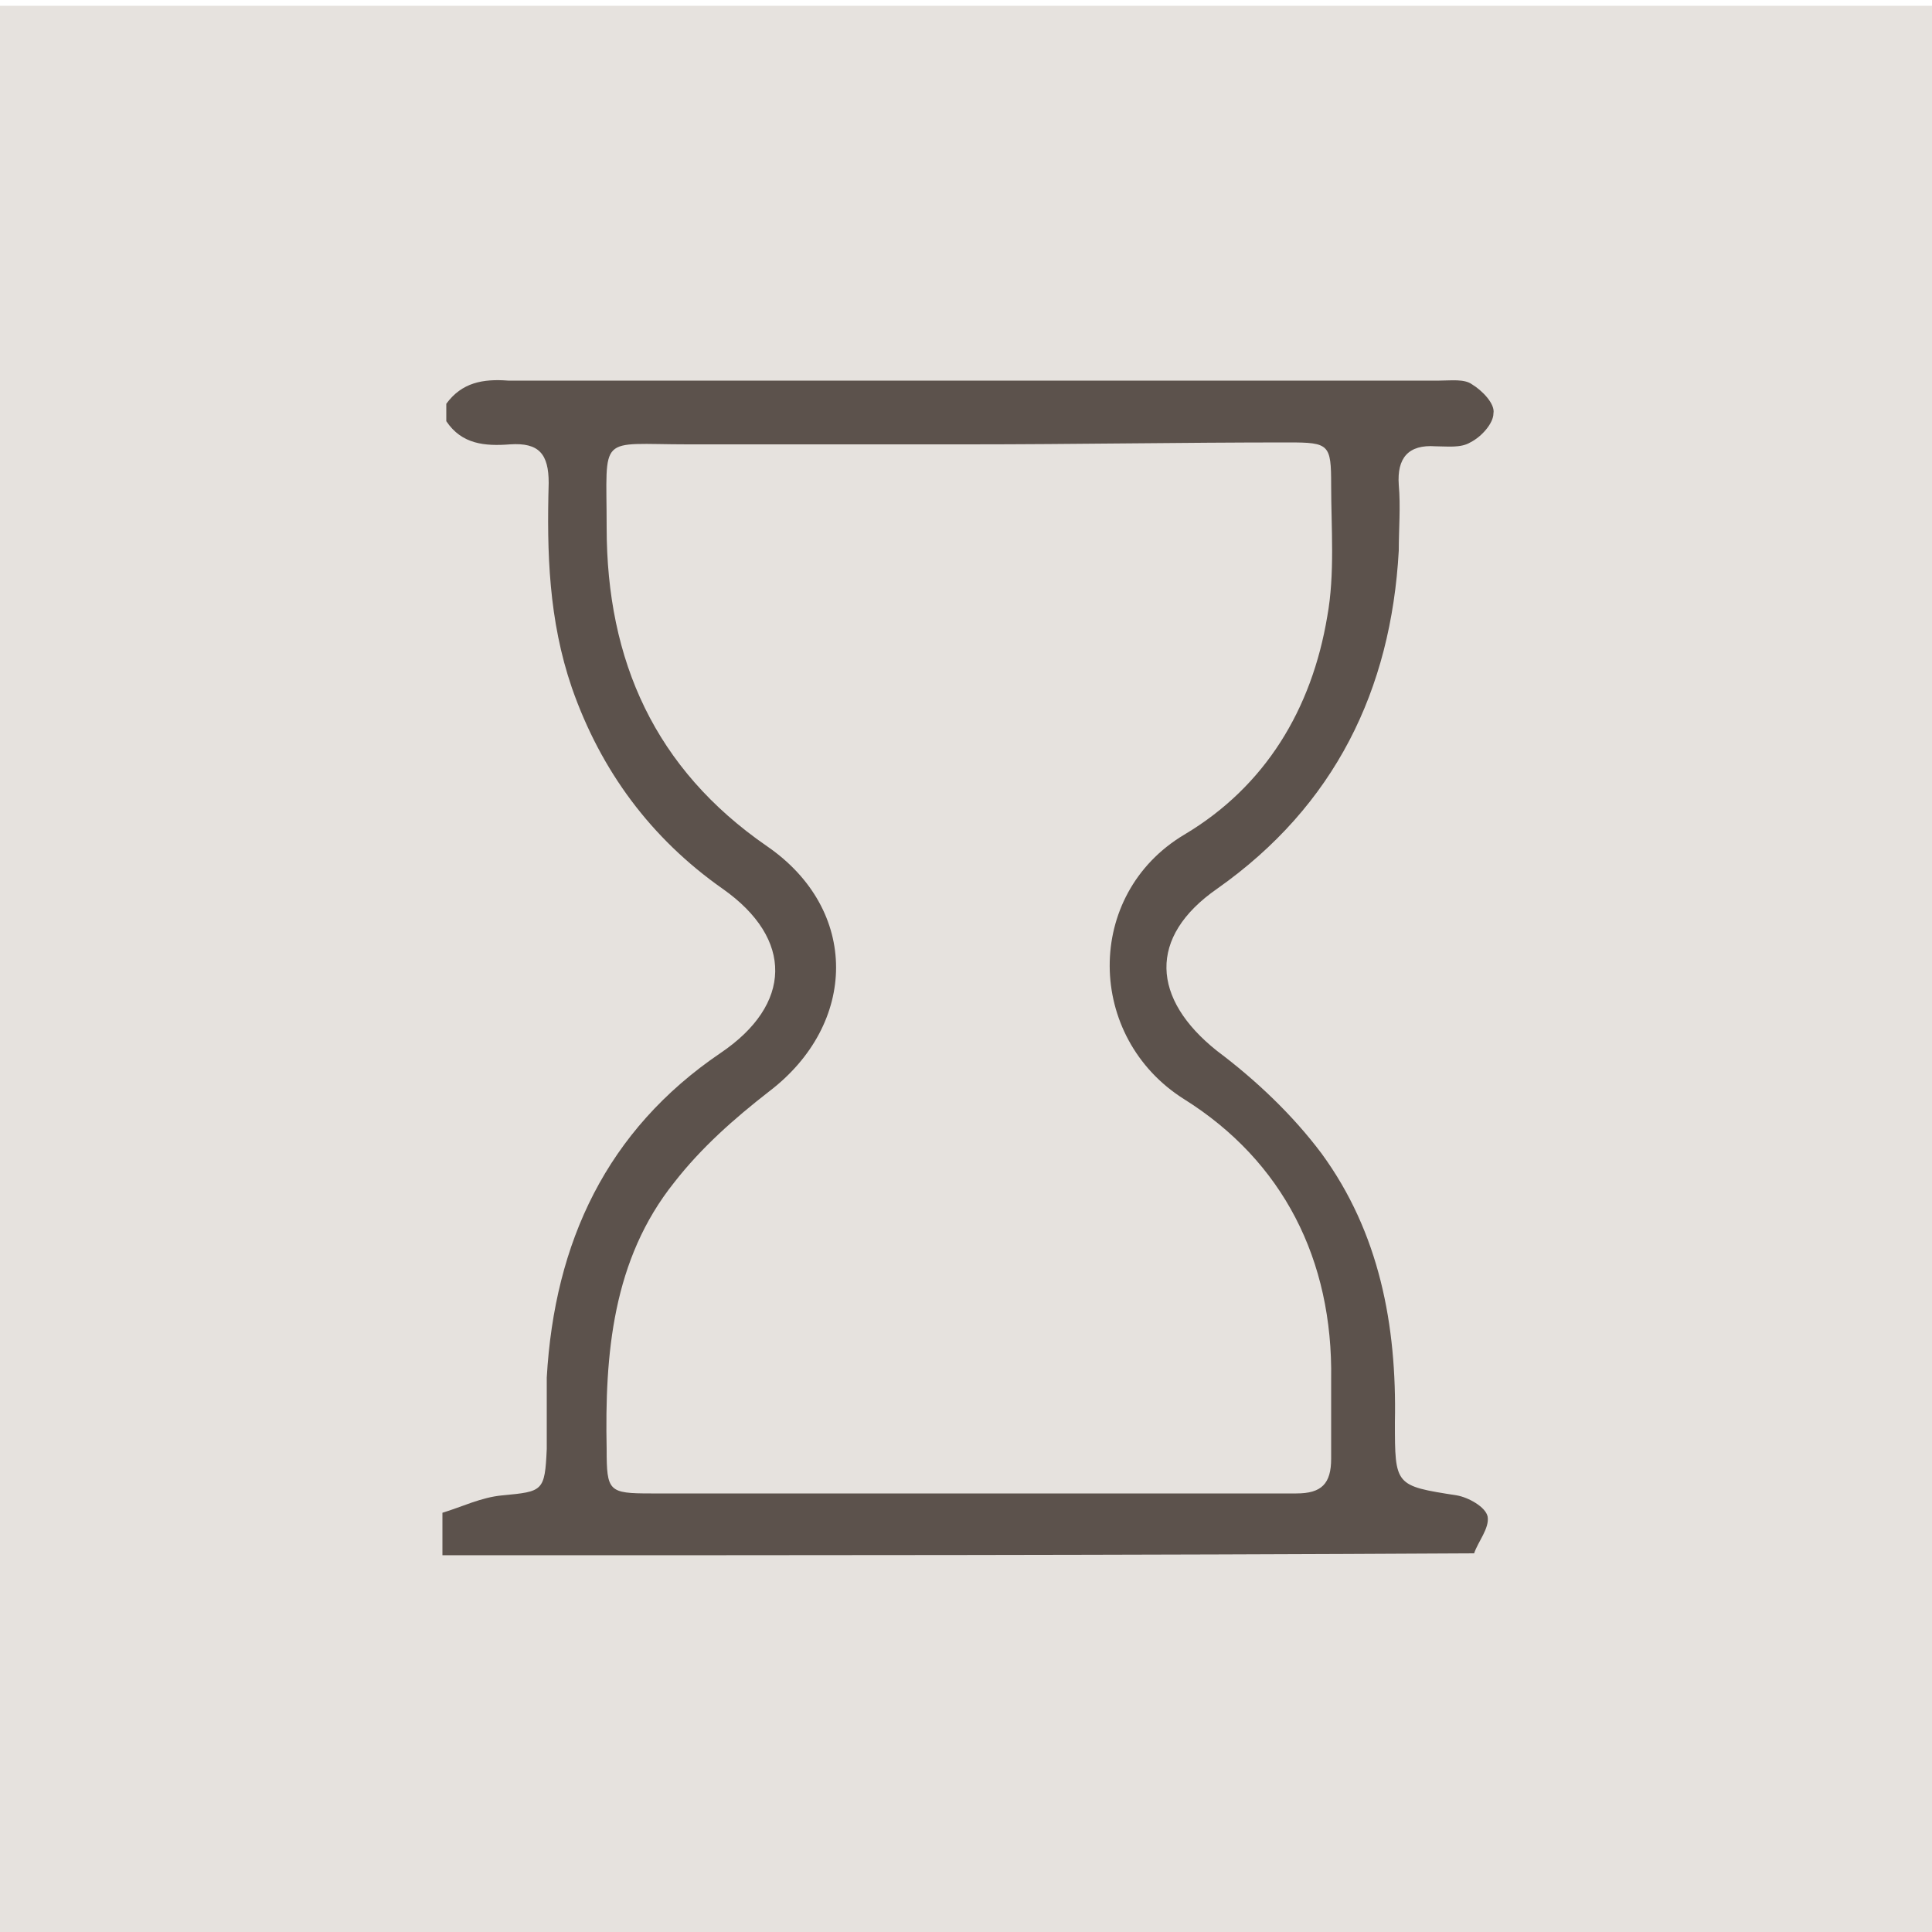 <?xml version="1.0" encoding="utf-8"?>
<!-- Generator: Adobe Illustrator 23.1.0, SVG Export Plug-In . SVG Version: 6.00 Build 0)  -->
<svg version="1.1" id="Capa_1" xmlns="http://www.w3.org/2000/svg" xmlns:xlink="http://www.w3.org/1999/xlink" x="0px" y="0px"
	 viewBox="0 0 100 100" style="enable-background:new 0 0 100 100;" xml:space="preserve">
<style type="text/css">
	.st0{fill:#E6E2DE;}
	.st1{fill:#5C524C;}
</style>
<rect x="-0.1" y="0.3" class="st0" width="100.4" height="100"/>
<path class="st1" d="M22.9,80.5c0-0.7,0-1.5,0-2.2c1-0.3,2-0.8,3.1-0.9c2.1-0.2,2.2-0.2,2.3-2.4c0-1.2,0-2.5,0-3.7
	c0.4-7,3.1-12.8,9-16.8c3.7-2.5,3.8-5.9,0.1-8.5c-3.7-2.6-6.3-6.1-7.8-10.4c-1.2-3.5-1.3-7-1.2-10.6c0-1.5-0.5-2.1-2-2
	c-1.3,0.1-2.5,0-3.3-1.2c0-0.3,0-0.6,0-0.9c0.8-1.1,1.9-1.3,3.2-1.2c16.1,0,32.2,0,48.2,0c0.6,0,1.3-0.1,1.7,0.2
	c0.5,0.3,1.2,1,1.1,1.5c0,0.5-0.6,1.2-1.2,1.5c-0.5,0.3-1.2,0.2-1.8,0.2c-1.4-0.1-2,0.6-1.9,2c0.1,1.1,0,2.3,0,3.4
	C72,35.7,69.1,41.7,63,46c-3.6,2.5-3.4,5.7,0,8.4c2,1.5,3.9,3.3,5.4,5.3c3,4.1,3.9,8.9,3.8,13.9c0,3.3,0,3.3,3.2,3.8
	c0.6,0.1,1.5,0.6,1.6,1.1c0.1,0.6-0.5,1.3-0.7,1.9C58.5,80.5,40.7,80.5,22.9,80.5z M50.1,23c-4.8,0-9.7,0-14.5,0
	c-4.7,0-4.2-0.6-4.2,4.3c0,6.9,2.5,12.5,8.3,16.5c4.8,3.3,4.7,9.2,0.1,12.7c-1.8,1.4-3.5,2.9-4.9,4.7c-3.2,4-3.6,8.9-3.5,13.8
	c0,2.2,0.1,2.3,2.3,2.3c8.4,0,16.9,0,25.3,0c2.7,0,5.4,0,8.1,0c1.3,0,1.8-0.5,1.8-1.8c0-1.4,0-2.7,0-4.1c0.1-6.2-2.5-11.3-7.6-14.5
	c-5.1-3.2-5.2-10.6,0-13.7c4.2-2.5,6.6-6.5,7.4-11.3c0.4-2.2,0.2-4.6,0.2-6.8c0-2.1-0.1-2.2-2.2-2.2C61.1,22.9,55.6,23,50.1,23z"/>
</svg>
